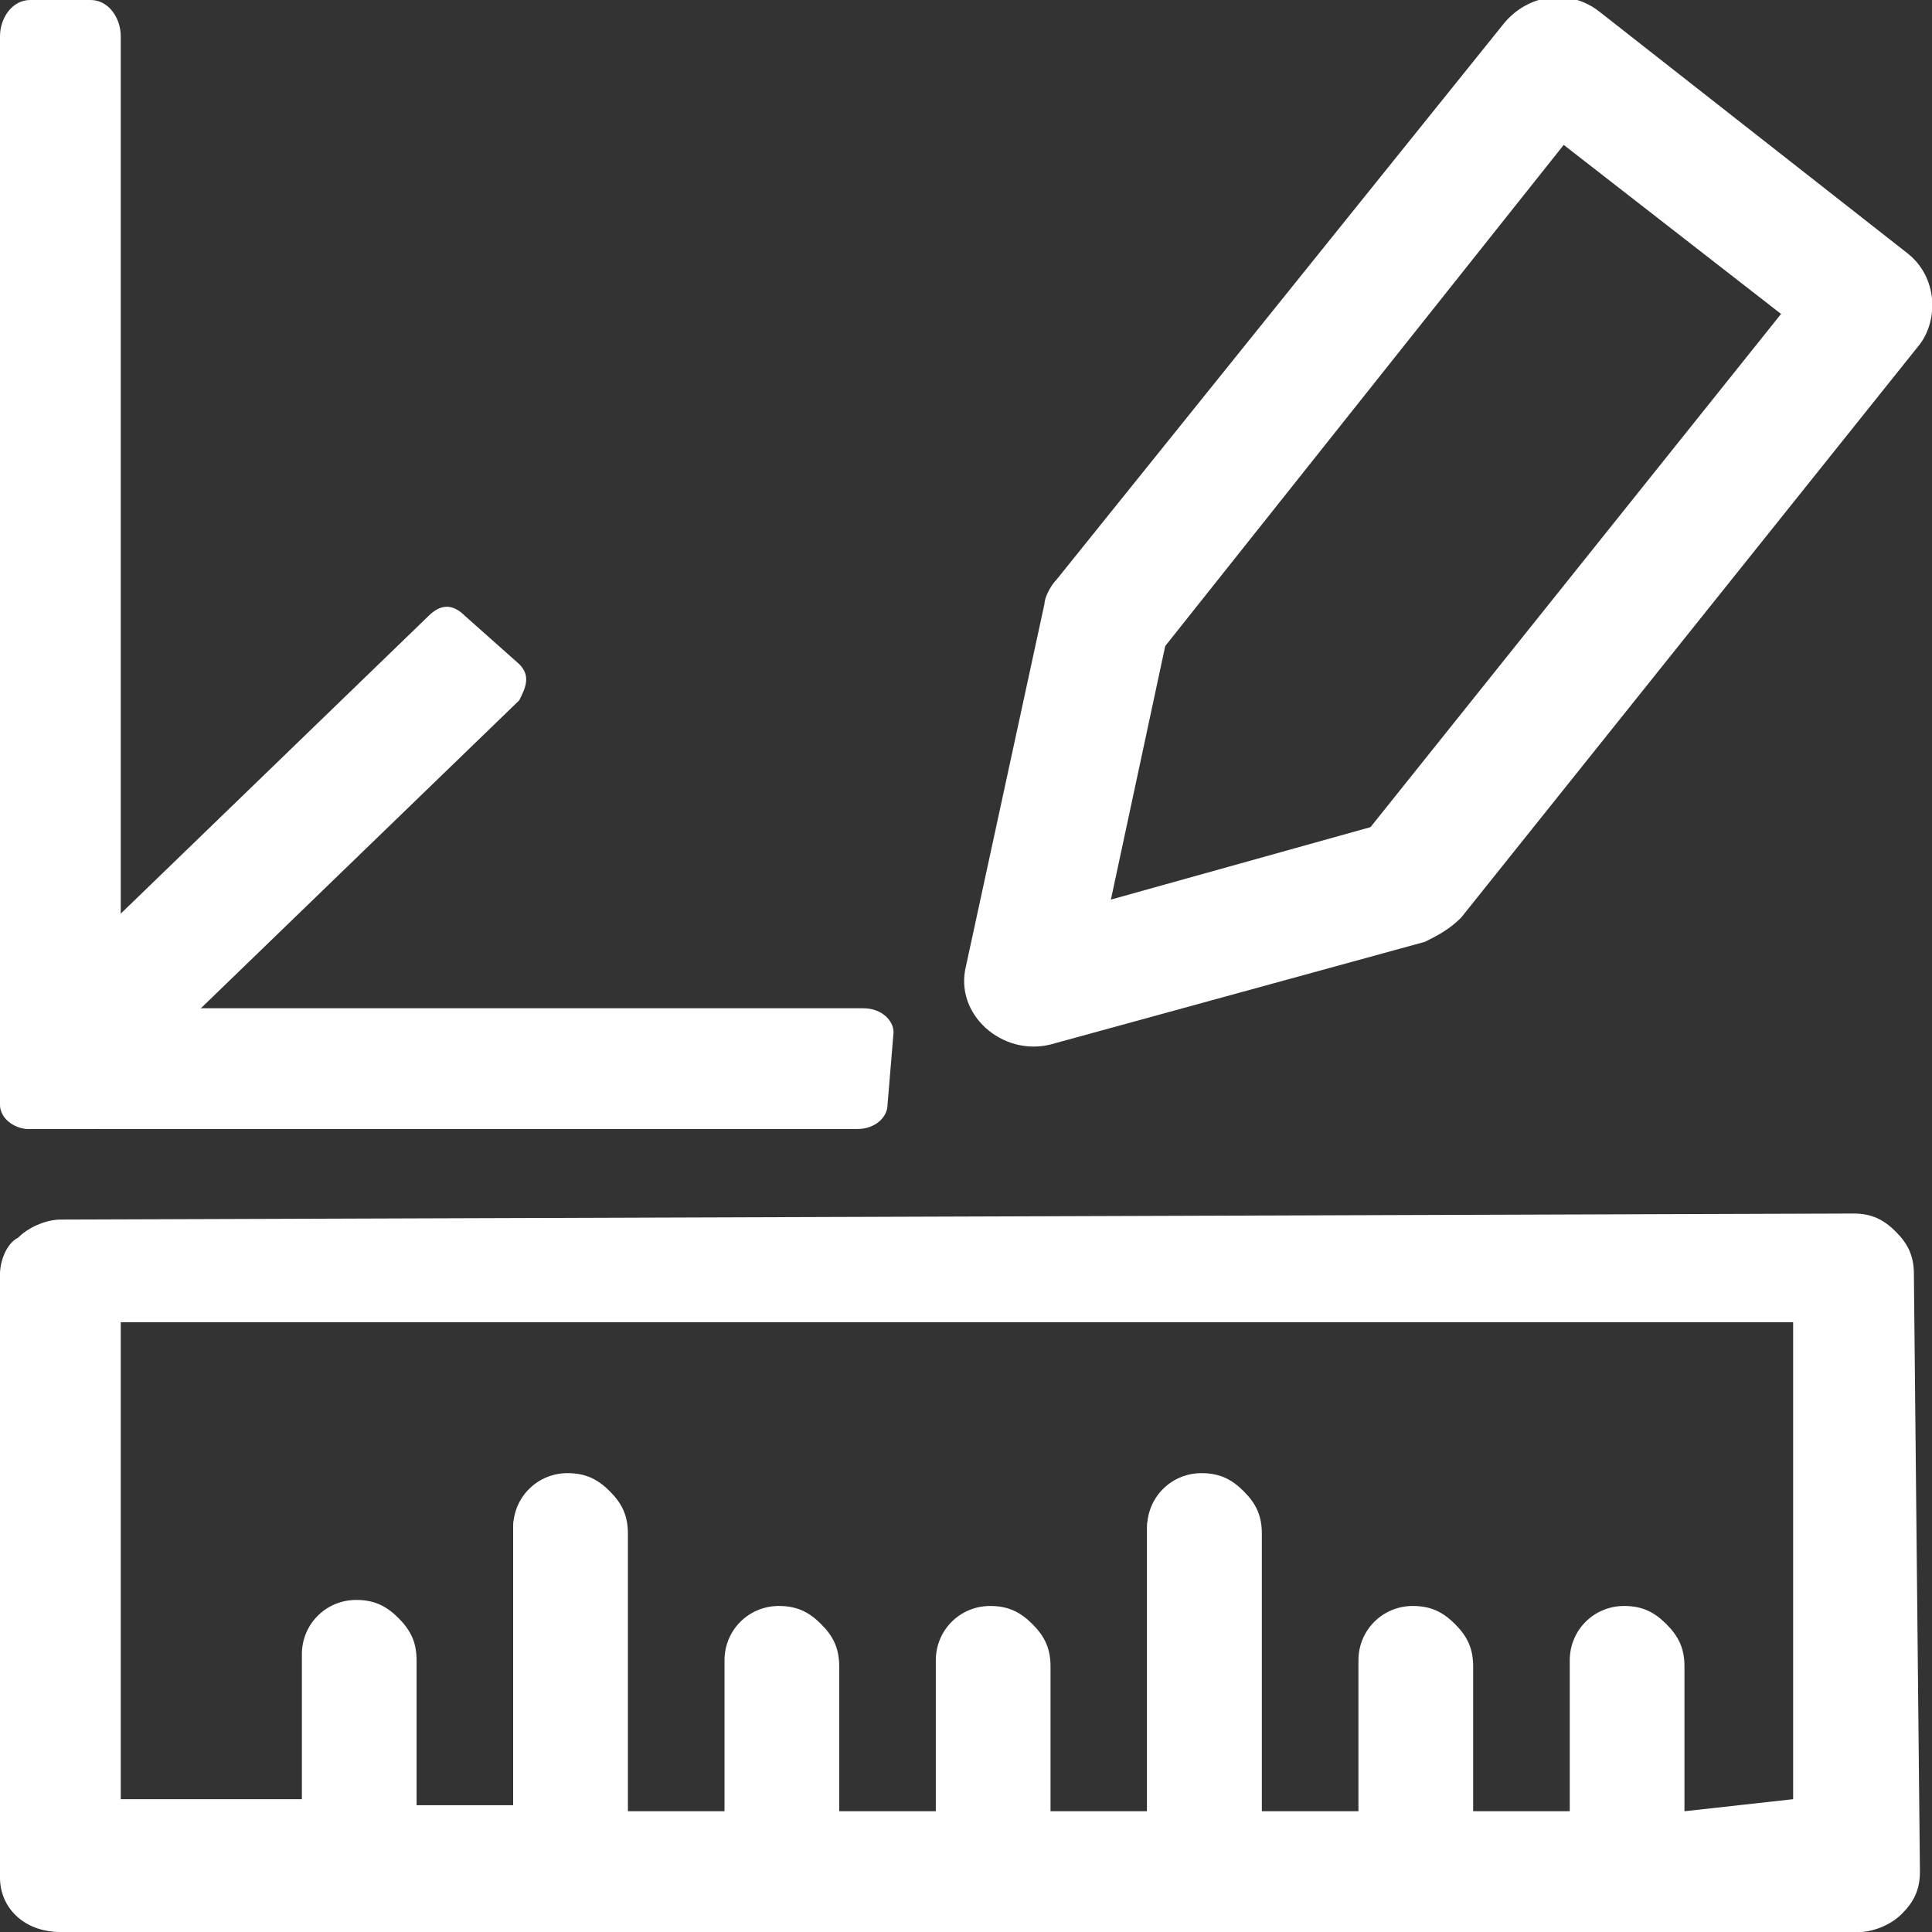 <svg width="24" height="24" viewBox="0 0 24 24" fill="none" xmlns="http://www.w3.org/2000/svg">
<rect x="0" y="0" width="24" height="24" fill="#333333" stroke="none"/>
<g clip-path="url(#clip0_718_196)">
<path d="M6.45 8.25C6.6 8.4 6.525 8.55 6.45 8.7L1.875 13.125C1.725 13.275 1.575 13.275 1.425 13.125L0.75 12.525C0.6 12.375 0.675 12.225 0.75 12.075L5.325 7.65C5.475 7.5 5.625 7.5 5.775 7.65L6.45 8.25Z" fill="white"/>
<path d="M23.775 15.825C23.775 15.6 23.7 15.45 23.55 15.3C23.4 15.15 23.25 15.075 23.025 15.075L0.75 15.15C0.6 15.15 0.375 15.225 0.225 15.375C0.075 15.45 0 15.675 0 15.825V23.325C0 23.7 0.3 24 0.75 24H23.1C23.25 24 23.475 23.925 23.625 23.775C23.775 23.625 23.85 23.475 23.85 23.25L23.775 15.825ZM20.925 22.5V20.7C20.925 20.475 20.85 20.325 20.7 20.175C20.55 20.025 20.4 19.95 20.175 19.95C19.8 19.95 19.5 20.25 19.5 20.625V22.5H18.3V20.7C18.3 20.475 18.225 20.325 18.075 20.175C17.925 20.025 17.775 19.95 17.55 19.95C17.175 19.95 16.875 20.25 16.875 20.625V22.5H15.675V19.05C15.675 18.825 15.6 18.675 15.45 18.525C15.3 18.375 15.15 18.3 14.925 18.3C14.55 18.3 14.25 18.6 14.25 18.975V22.5H13.05V20.7C13.05 20.475 12.975 20.325 12.825 20.175C12.675 20.025 12.525 19.95 12.3 19.95C11.925 19.95 11.625 20.25 11.625 20.625V22.5H10.425V20.7C10.425 20.475 10.35 20.325 10.2 20.175C10.05 20.025 9.9 19.95 9.675 19.95C9.3 19.95 9 20.25 9 20.625V22.5H7.8V19.05C7.8 18.825 7.725 18.675 7.575 18.525C7.425 18.375 7.275 18.3 7.05 18.3C6.675 18.3 6.375 18.6 6.375 18.975V22.425H5.175V20.625C5.175 20.4 5.1 20.25 4.95 20.1C4.8 19.95 4.65 19.875 4.425 19.875C4.05 19.875 3.75 20.175 3.75 20.55V22.35H1.5V16.425H22.275V22.35L20.925 22.5Z" fill="white"/>
<path d="M23.7 3.15L19.875 0.15C19.5 -0.15 18.975 -0.075 18.675 0.3L13.125 7.2C13.05 7.275 12.975 7.425 12.975 7.5L12 12C11.85 12.6 12.45 13.125 13.05 12.975L17.7 11.7C17.85 11.625 18 11.55 18.15 11.4L23.85 4.275C24.075 3.975 24.075 3.45 23.7 3.15ZM17.025 10.275L13.8 11.175L14.475 8.025L19.425 1.8L22.125 3.9L17.025 10.275Z" fill="white"/>
<path d="M1.5 13.575C1.5 13.8 1.35 14.025 1.125 14.025H0.375C0.15 14.025 0 13.875 0 13.575V0.45C0 0.225 0.15 0 0.375 0H1.125C1.35 0 1.5 0.225 1.5 0.45V13.575Z" fill="white"/>
<path d="M11.025 13.725C11.025 13.875 10.875 14.025 10.65 14.025H0.375C0.15 14.025 0 13.875 0 13.725V12.825C0 12.675 0.15 12.525 0.375 12.525H10.725C10.95 12.525 11.1 12.675 11.1 12.825L11.025 13.725Z" fill="white"/>
<path d="M7.8 22.575H6.375V18.975C6.375 18.675 6.675 18.375 6.975 18.375H7.125C7.425 18.375 7.725 18.675 7.725 18.975V22.575H7.8Z" fill="white"/>
<path d="M15.6 22.575H14.25V18.975C14.25 18.675 14.55 18.375 14.85 18.375H15C15.3 18.375 15.6 18.675 15.6 18.975V22.575Z" fill="white"/>
</g>
<defs>
<clipPath id="clip0_718_196">
<rect width="24" height="24" fill="white"/>
</clipPath>
</defs>
</svg>
